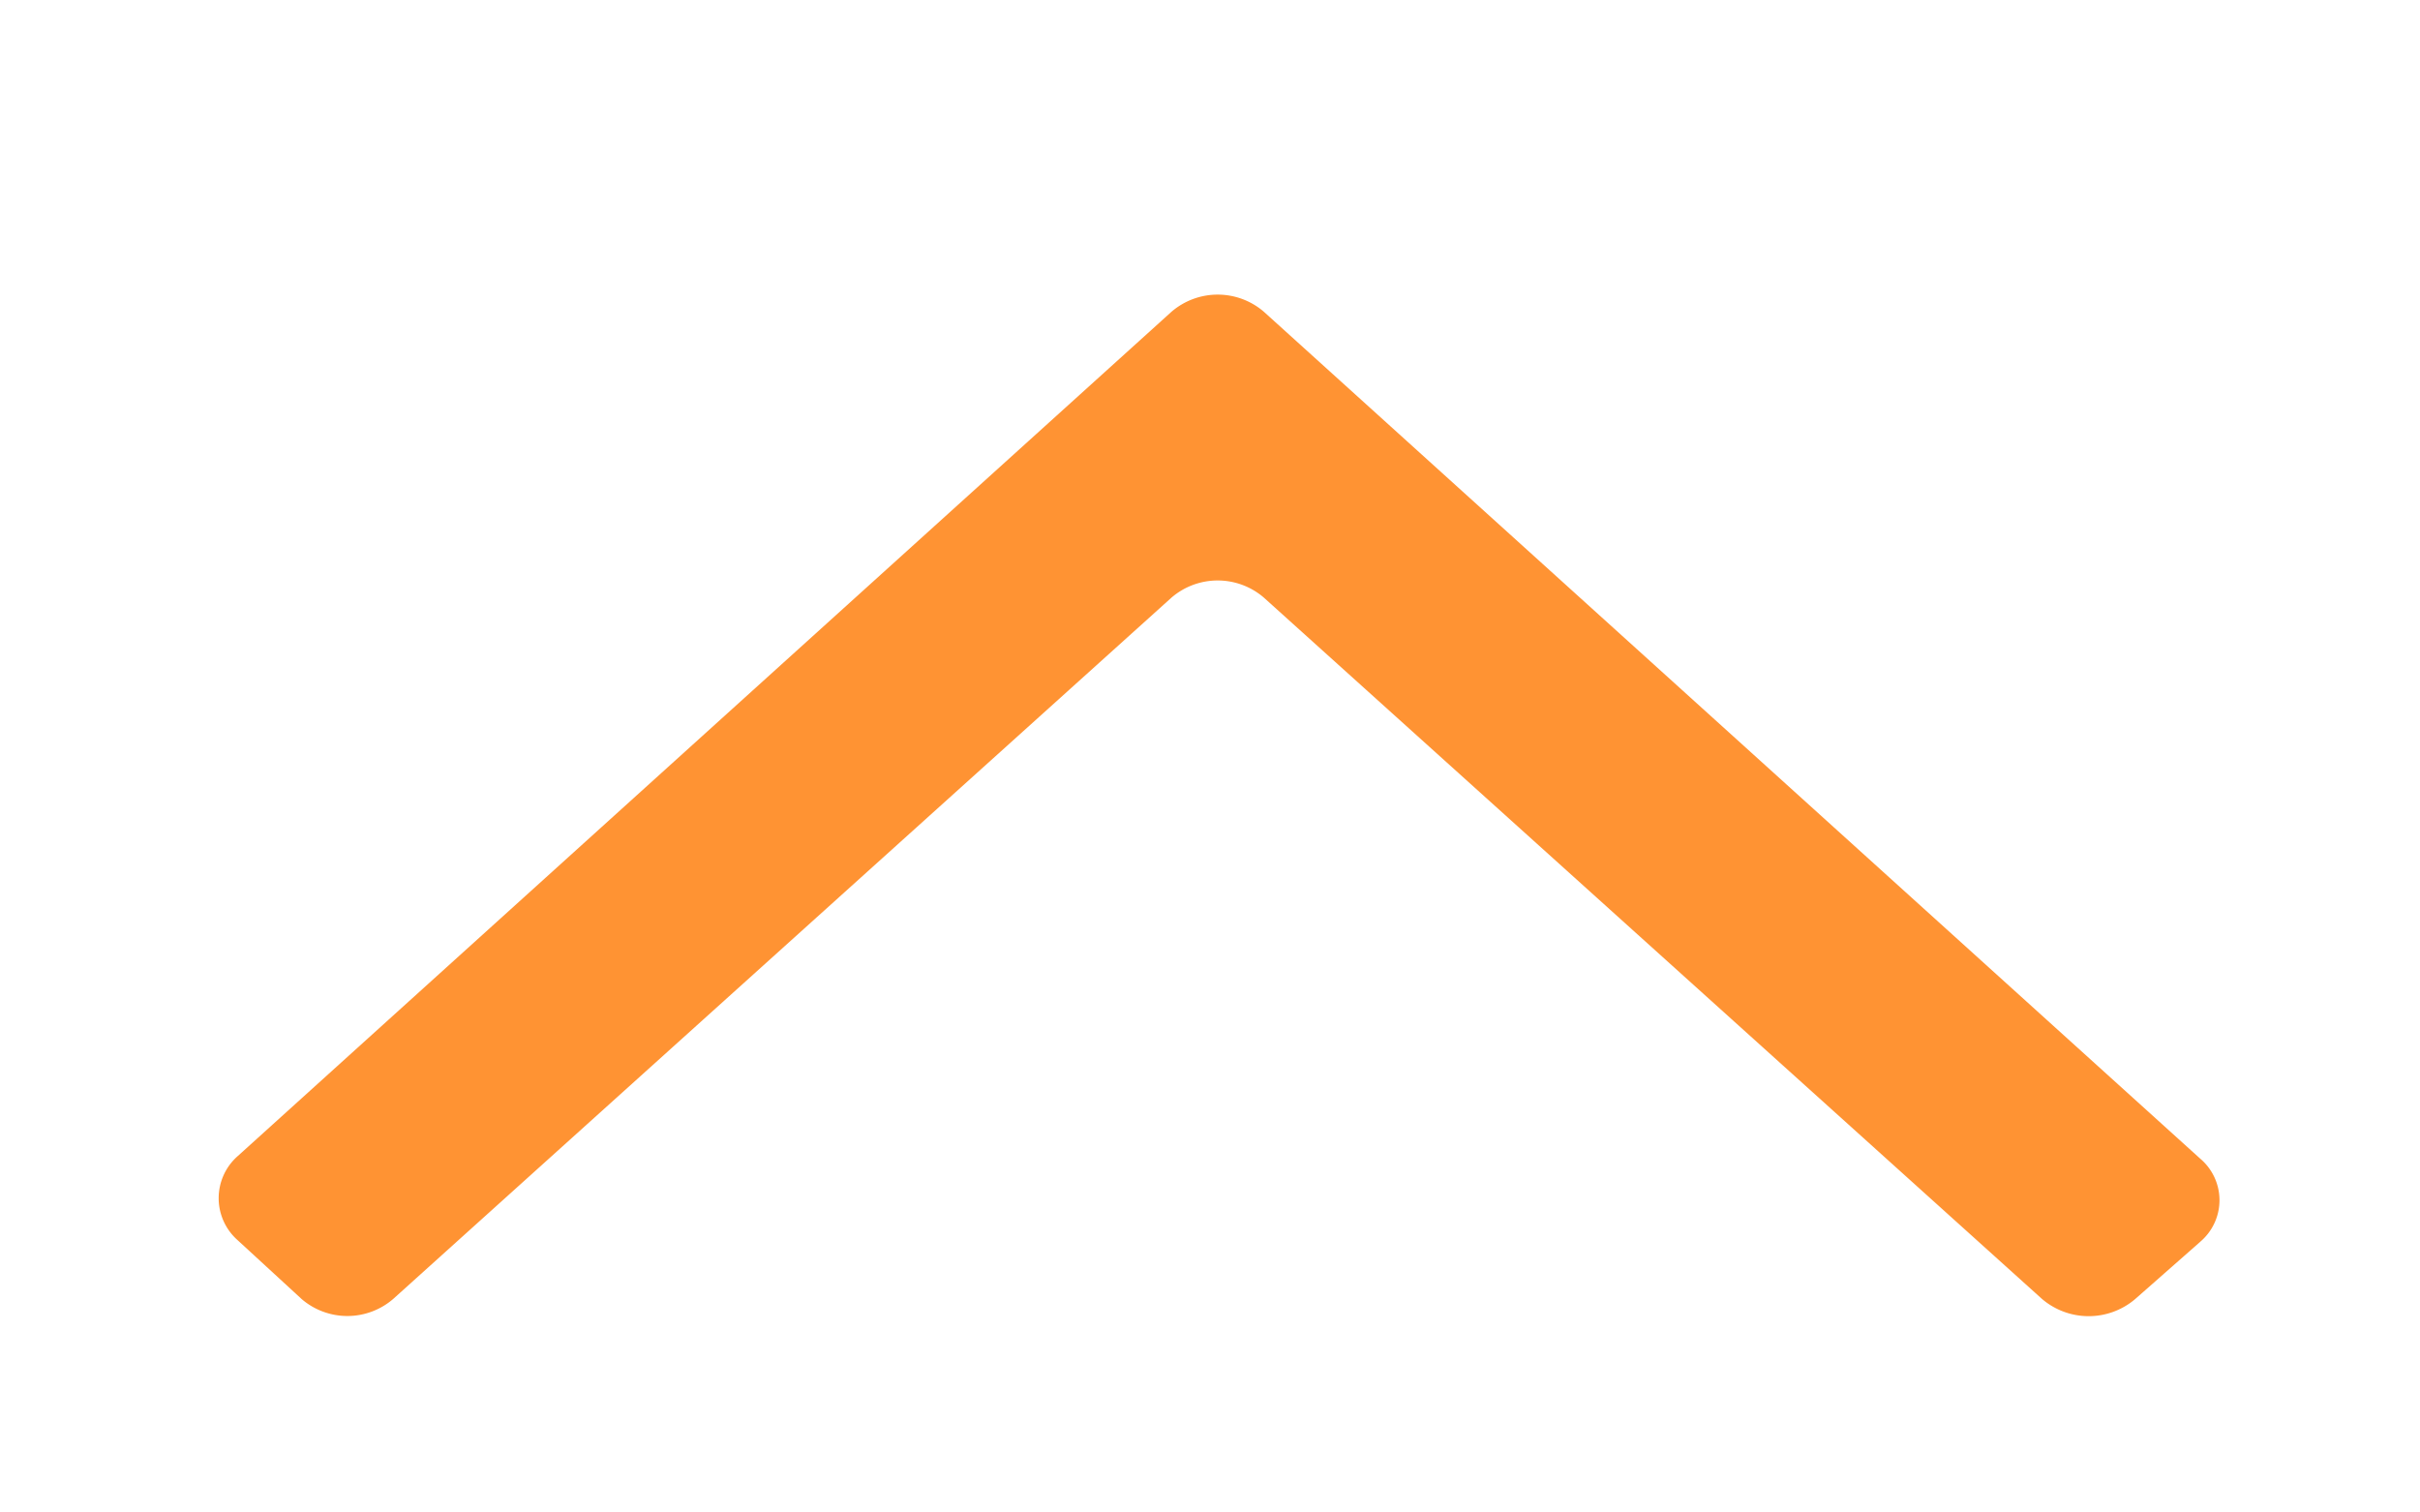 <svg xmlns="http://www.w3.org/2000/svg" viewBox="0 0 44.452 27.782"><defs><style>.cls-1{opacity:0.8;}.cls-2{fill:#ff7800;}</style></defs><title>pil-op-orange</title><g id="Layer_1" data-name="Layer 1"><g id="Layer_1-2" data-name="Layer 1-2" class="cls-1"><path class="cls-2" d="M40.417,21.285a1,1,0,0,1,0,1.523l-.006.006-1.194,1.051a1.319,1.319,0,0,1-1.712-.008l-14.288-12.878a1.3,1.3,0,0,0-1.7,0l-14.292,12.879a1.288,1.288,0,0,1-1.689,0l-.006-.006-1.168-1.074a1.029,1.029,0,0,1,.008-1.545l17.147-15.505a1.3,1.3,0,0,1,1.7,0Z"/></g></g></svg>